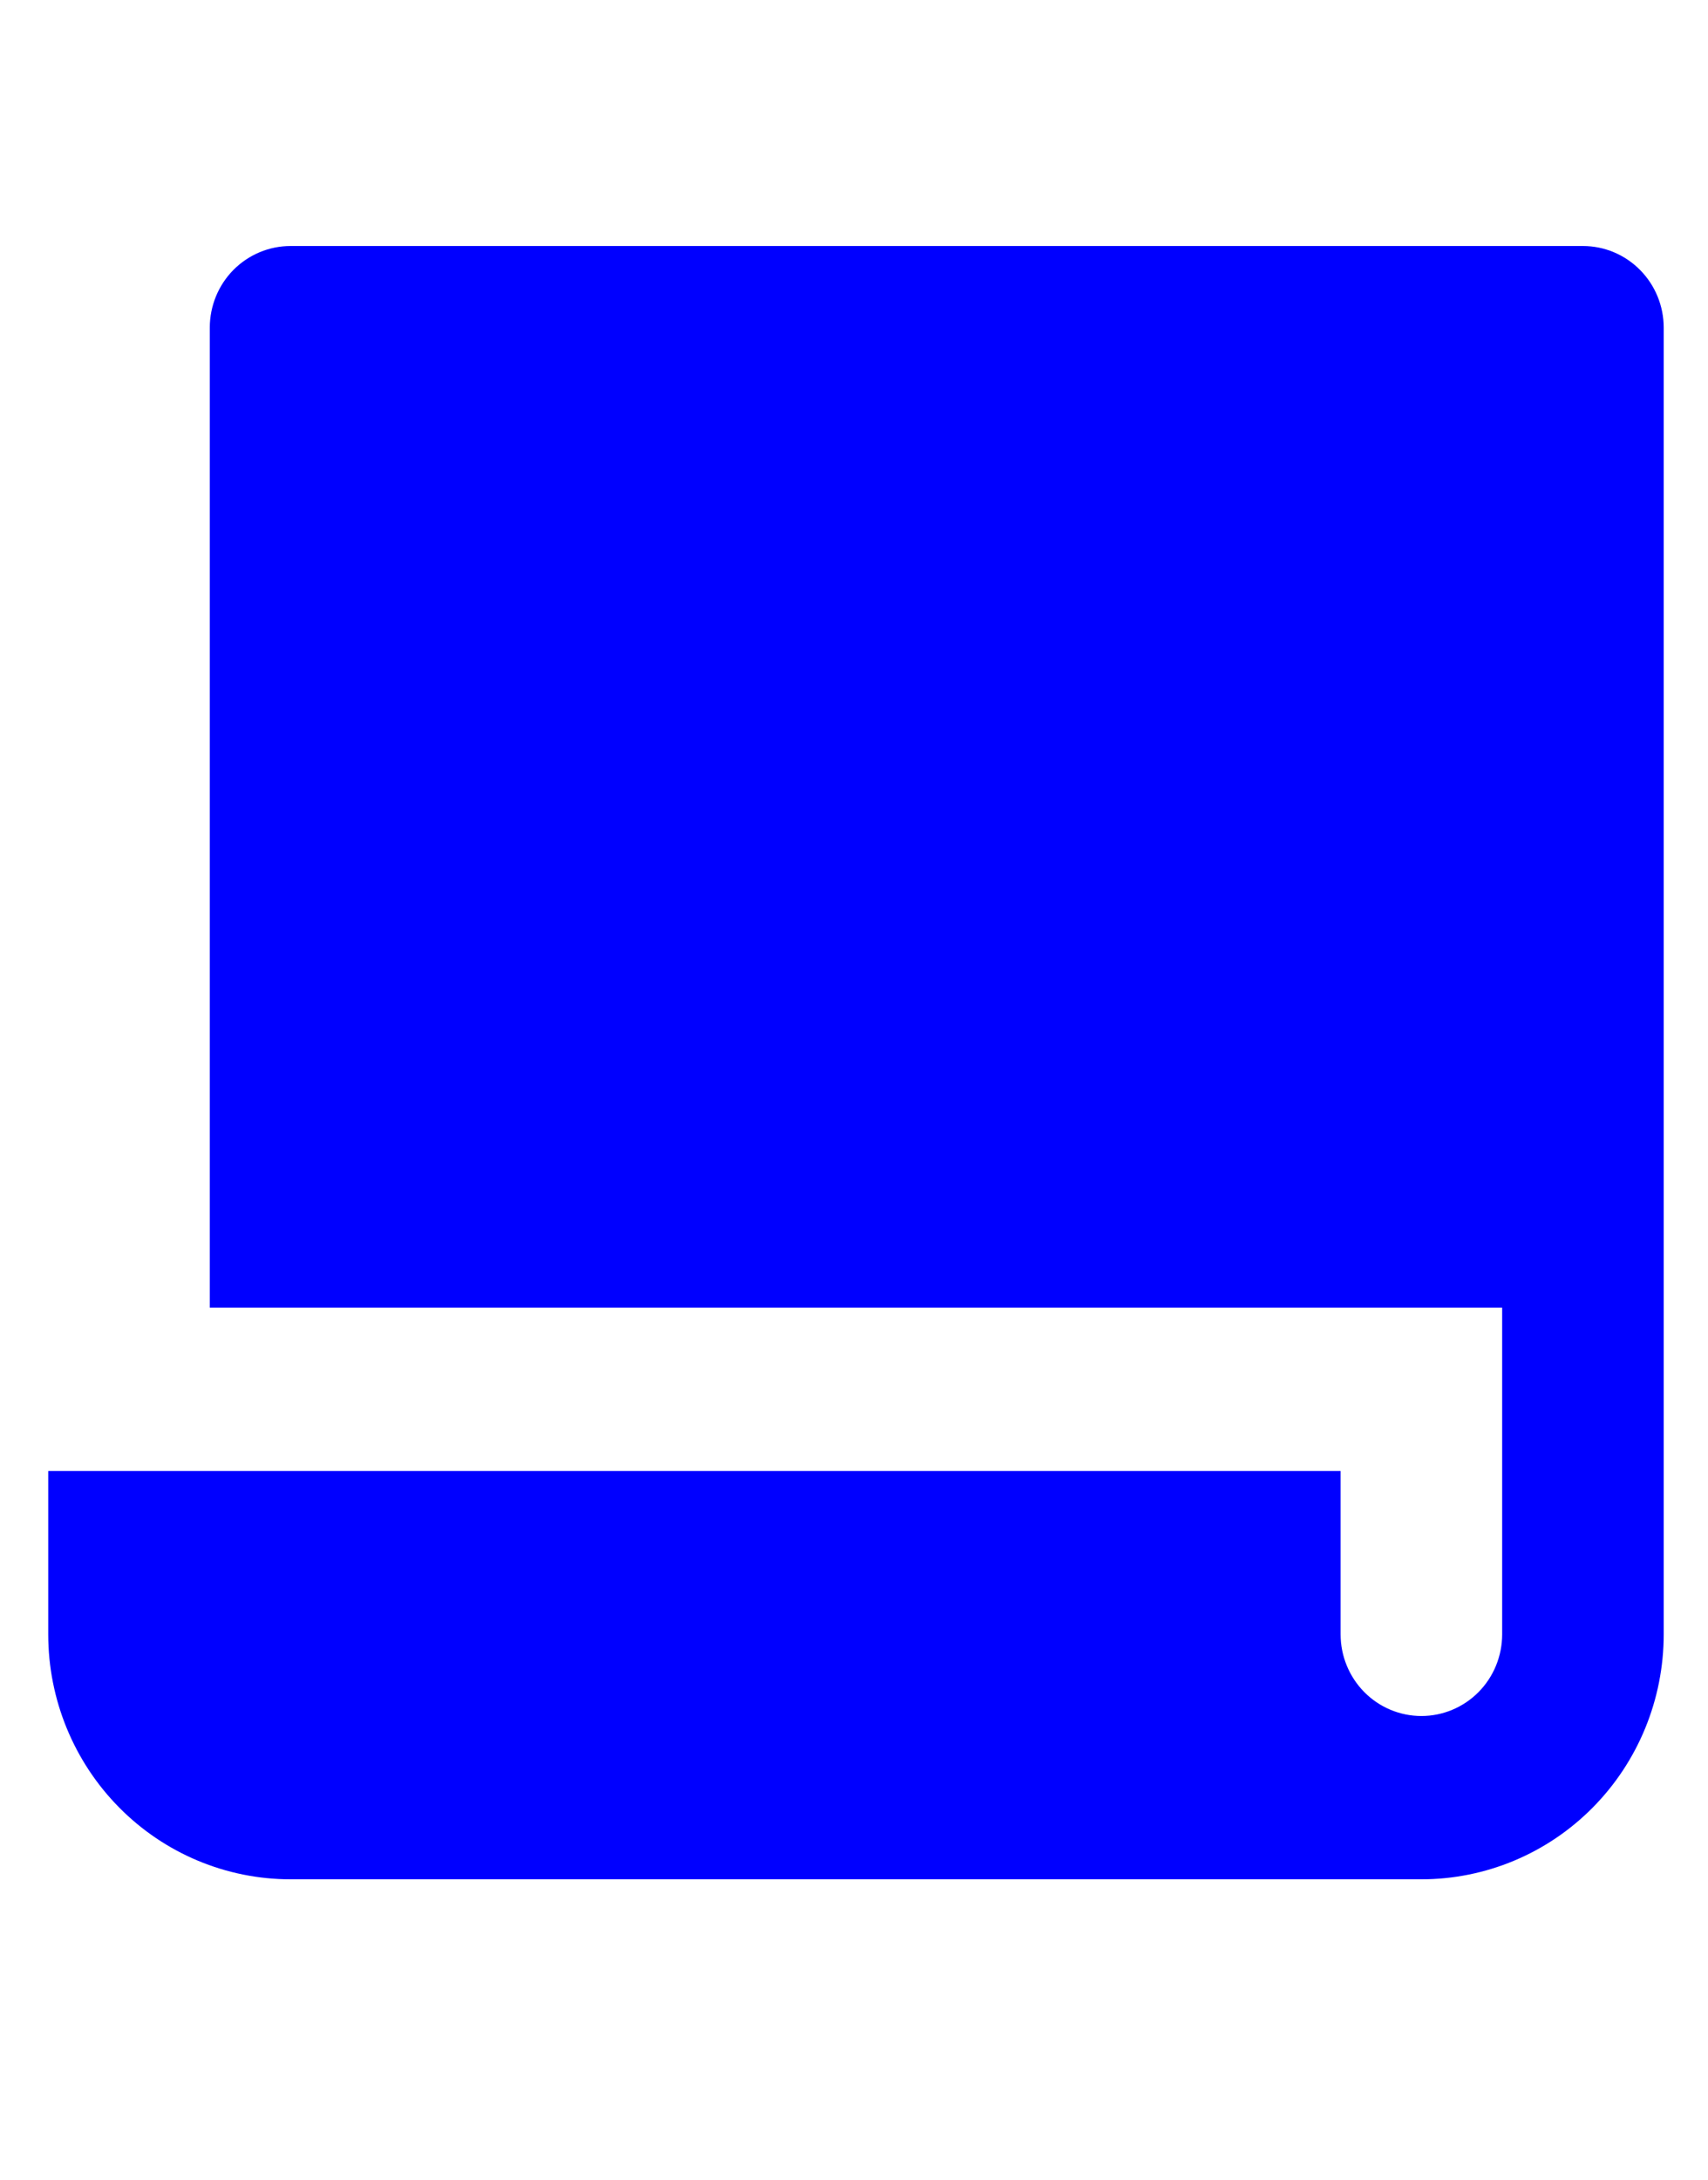 <svg width="29" height="37" viewBox="0 0 29 37" fill="none" xmlns="http://www.w3.org/2000/svg">
<g clip-path="url(#clip0_78_91)">
<path d="M3.562 22.197V5.562C3.562 5.195 3.706 4.842 3.963 4.582C4.221 4.322 4.569 4.176 4.933 4.176H26.877C27.241 4.176 27.589 4.322 27.846 4.582C28.104 4.842 28.248 5.195 28.248 5.562V27.742C28.248 28.845 27.815 29.902 27.043 30.682C26.272 31.462 25.225 31.9 24.134 31.9H4.933C3.842 31.9 2.795 31.462 2.024 30.682C1.252 29.902 0.819 28.845 0.819 27.742V24.969H22.762V27.742C22.762 28.109 22.907 28.462 23.164 28.722C23.421 28.982 23.77 29.128 24.134 29.128C24.498 29.128 24.846 28.982 25.104 28.722C25.361 28.462 25.505 28.109 25.505 27.742V22.197H3.562Z" fill="#0000FF"/>
</g>
<defs>
<clipPath id="clip0_78_91">
<rect width="27.663" height="36" fill="white" transform="translate(0.663 0.5)"/>
</clipPath>
</defs>
</svg>

